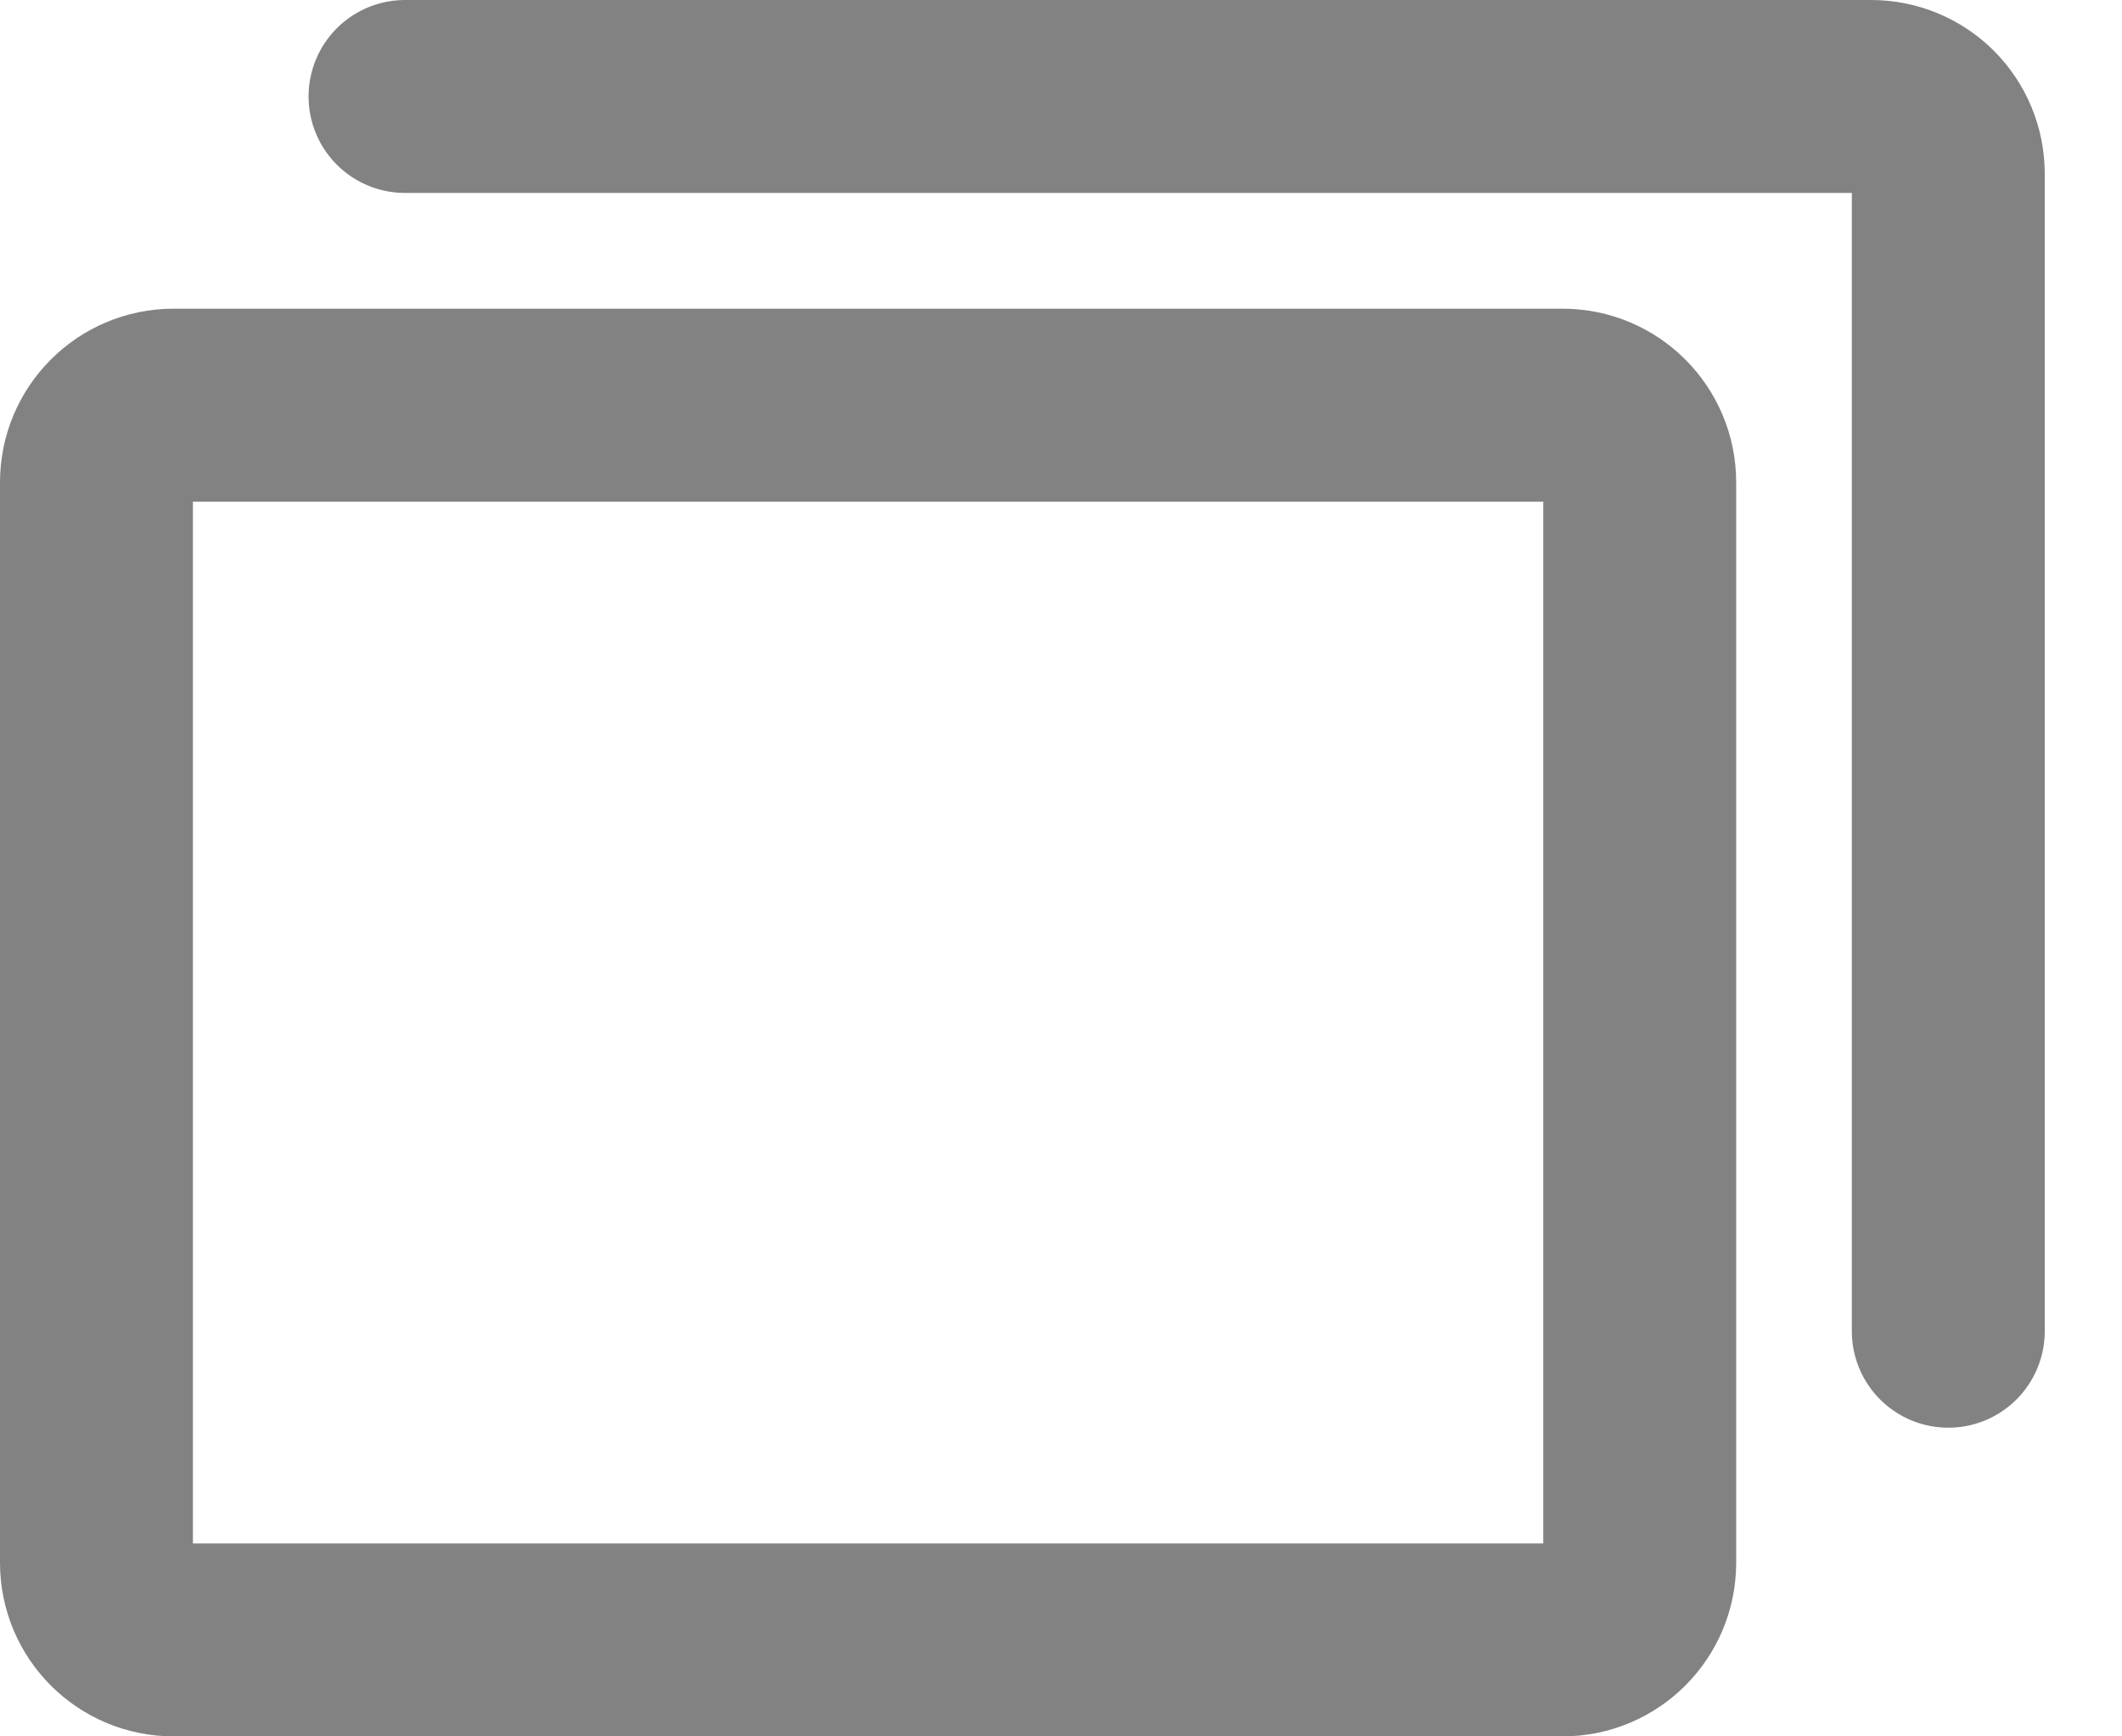 <svg width="22" height="18" viewBox="0 0 22 18" fill="none" xmlns="http://www.w3.org/2000/svg">
<path d="M16.2 4.2H1.8C1.358 4.2 1 4.558 1 5V16.2C1 16.642 1.358 17 1.8 17H16.2C16.642 17 17 16.642 17 16.2V5C17 4.558 16.642 4.2 16.2 4.2Z" stroke="#828282" stroke-width="2" stroke-linecap="round" stroke-linejoin="round"/>
<path d="M4.199 1H19.399C19.611 1 19.815 1.084 19.965 1.234C20.115 1.384 20.199 1.588 20.199 1.8V13.8" stroke="#828282" stroke-width="2" stroke-linecap="round" stroke-linejoin="round"/>
</svg>
